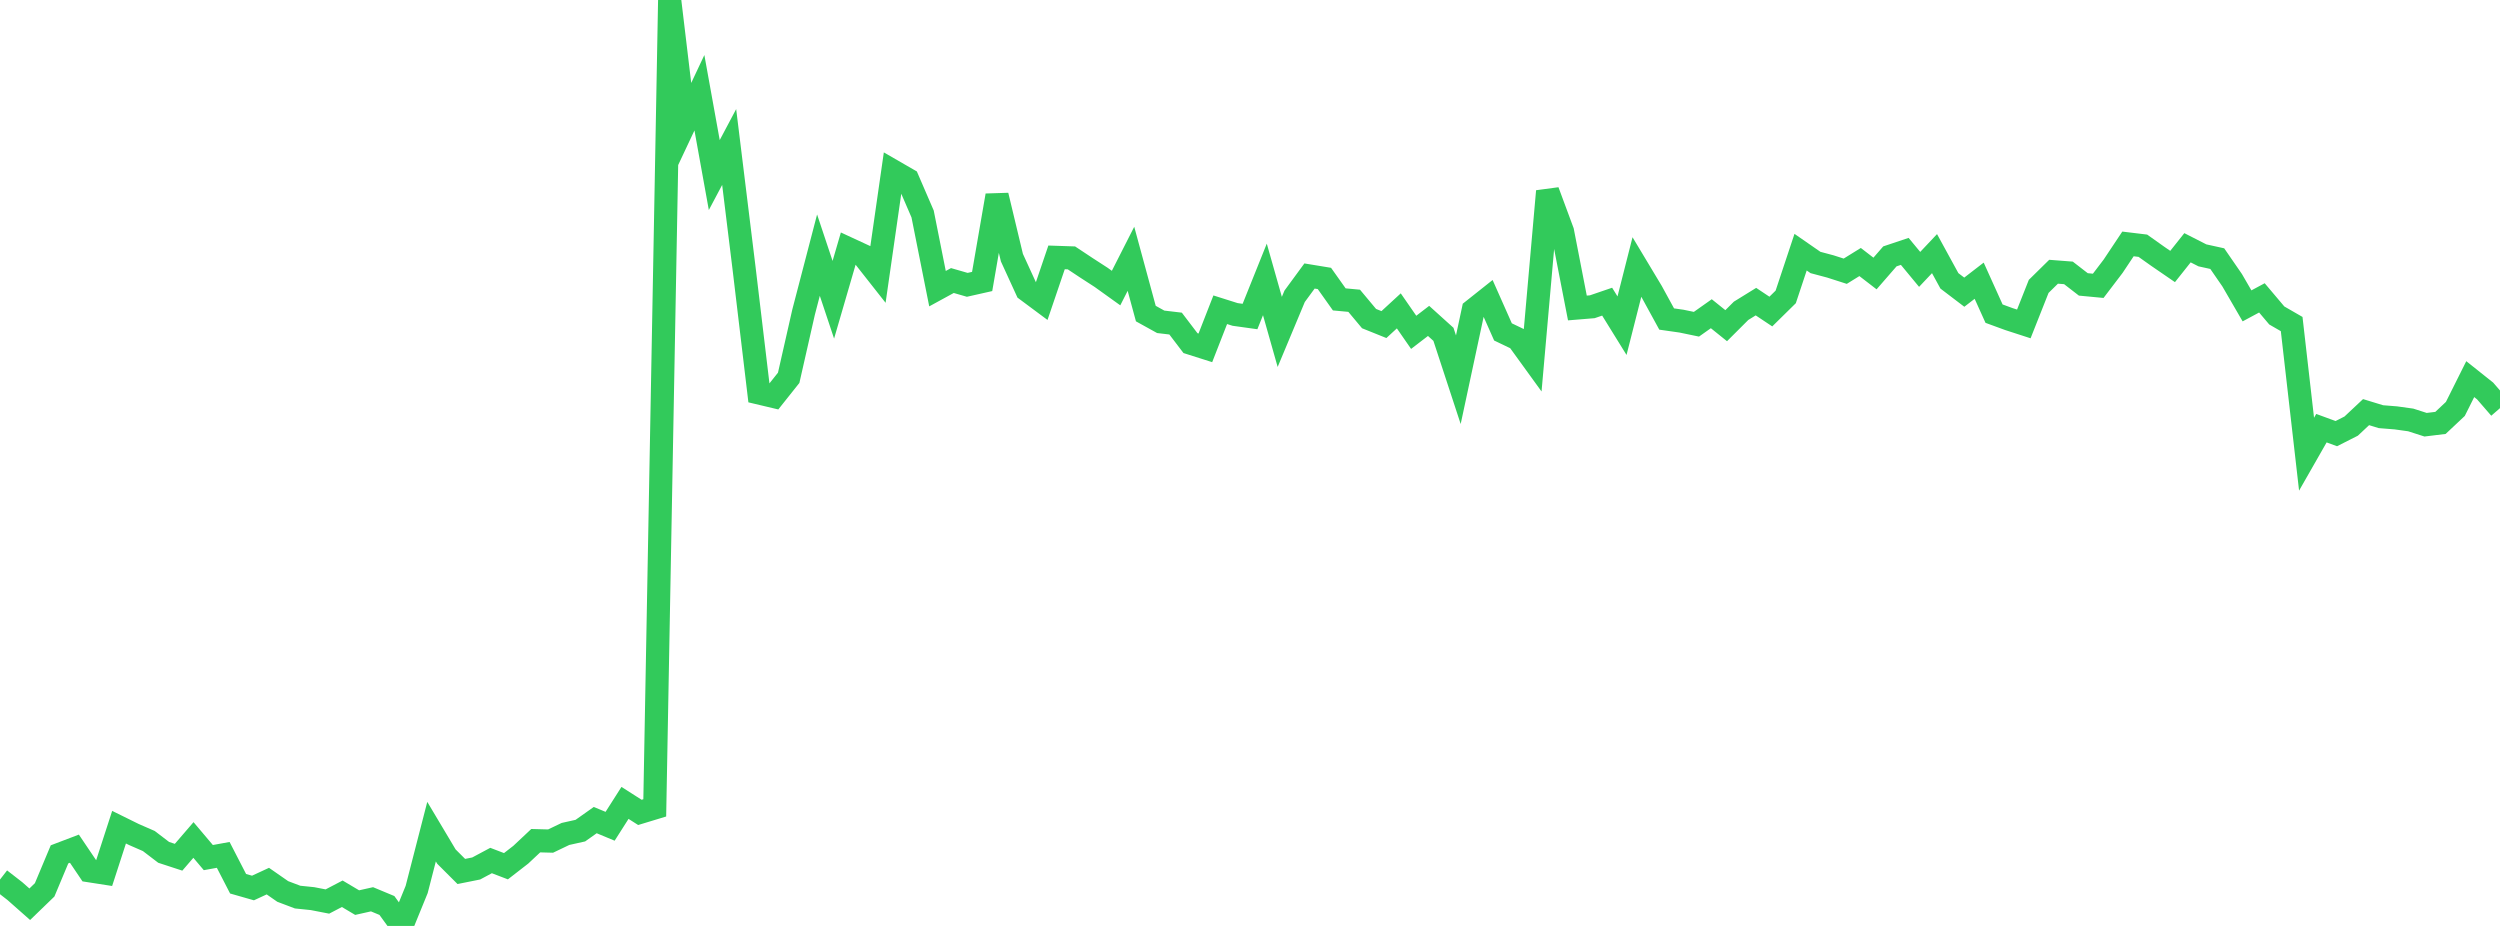 <?xml version="1.0" standalone="no"?>
<!DOCTYPE svg PUBLIC "-//W3C//DTD SVG 1.1//EN" "http://www.w3.org/Graphics/SVG/1.1/DTD/svg11.dtd">

<svg width="135" height="50" viewBox="0 0 135 50" preserveAspectRatio="none" 
  xmlns="http://www.w3.org/2000/svg"
  xmlns:xlink="http://www.w3.org/1999/xlink">


<polyline points="0.0, 47.496 0.804, 48.12 1.607, 48.829 2.411, 48.052 3.214, 46.135 4.018, 45.829 4.821, 47.019 5.625, 47.144 6.429, 44.668 7.232, 45.064 8.036, 45.415 8.839, 46.028 9.643, 46.291 10.446, 45.359 11.25, 46.31 12.054, 46.164 12.857, 47.722 13.661, 47.952 14.464, 47.58 15.268, 48.139 16.071, 48.443 16.875, 48.526 17.679, 48.682 18.482, 48.263 19.286, 48.741 20.089, 48.561 20.893, 48.896 21.696, 50.0 22.5, 48.031 23.304, 44.909 24.107, 46.256 24.911, 47.059 25.714, 46.898 26.518, 46.468 27.321, 46.776 28.125, 46.152 28.929, 45.397 29.732, 45.418 30.536, 45.033 31.339, 44.854 32.143, 44.285 32.946, 44.619 33.75, 43.356 34.554, 43.869 35.357, 43.625 36.161, 0.0 36.964, 6.716 37.768, 5.008 38.571, 9.454 39.375, 7.938 40.179, 14.483 40.982, 21.219 41.786, 21.41 42.589, 20.401 43.393, 16.857 44.196, 13.777 45.0, 16.187 45.804, 13.426 46.607, 13.798 47.411, 14.819 48.214, 9.232 49.018, 9.696 49.821, 11.554 50.625, 15.588 51.429, 15.149 52.232, 15.381 53.036, 15.2 53.839, 10.555 54.643, 13.913 55.446, 15.666 56.25, 16.264 57.054, 13.899 57.857, 13.926 58.661, 14.459 59.464, 14.979 60.268, 15.556 61.071, 13.975 61.875, 16.933 62.679, 17.378 63.482, 17.473 64.286, 18.529 65.089, 18.784 65.893, 16.726 66.696, 16.98 67.5, 17.092 68.304, 15.089 69.107, 17.923 69.911, 15.999 70.714, 14.904 71.518, 15.036 72.321, 16.167 73.125, 16.242 73.929, 17.204 74.732, 17.527 75.536, 16.787 76.339, 17.946 77.143, 17.329 77.946, 18.054 78.75, 20.505 79.554, 16.75 80.357, 16.112 81.161, 17.923 81.964, 18.308 82.768, 19.418 83.571, 10.327 84.375, 12.497 85.179, 16.631 85.982, 16.565 86.786, 16.29 87.589, 17.587 88.393, 14.419 89.196, 15.757 90.0, 17.227 90.804, 17.342 91.607, 17.509 92.411, 16.941 93.214, 17.587 94.018, 16.784 94.821, 16.288 95.625, 16.824 96.429, 16.033 97.232, 13.617 98.036, 14.174 98.839, 14.388 99.643, 14.646 100.446, 14.149 101.25, 14.769 102.054, 13.844 102.857, 13.575 103.661, 14.547 104.464, 13.696 105.268, 15.166 106.071, 15.778 106.875, 15.158 107.679, 16.937 108.482, 17.231 109.286, 17.492 110.089, 15.465 110.893, 14.674 111.696, 14.736 112.5, 15.358 113.304, 15.434 114.107, 14.379 114.911, 13.172 115.714, 13.269 116.518, 13.84 117.321, 14.391 118.125, 13.379 118.929, 13.789 119.732, 13.966 120.536, 15.132 121.339, 16.517 122.143, 16.085 122.946, 17.035 123.75, 17.499 124.554, 24.527 125.357, 23.121 126.161, 23.416 126.964, 23.009 127.768, 22.255 128.571, 22.501 129.375, 22.565 130.179, 22.677 130.982, 22.935 131.786, 22.837 132.589, 22.082 133.393, 20.473 134.196, 21.112 135.0, 22.04" fill="none" stroke="#32ca5b" stroke-width="1.25"/>

</svg>